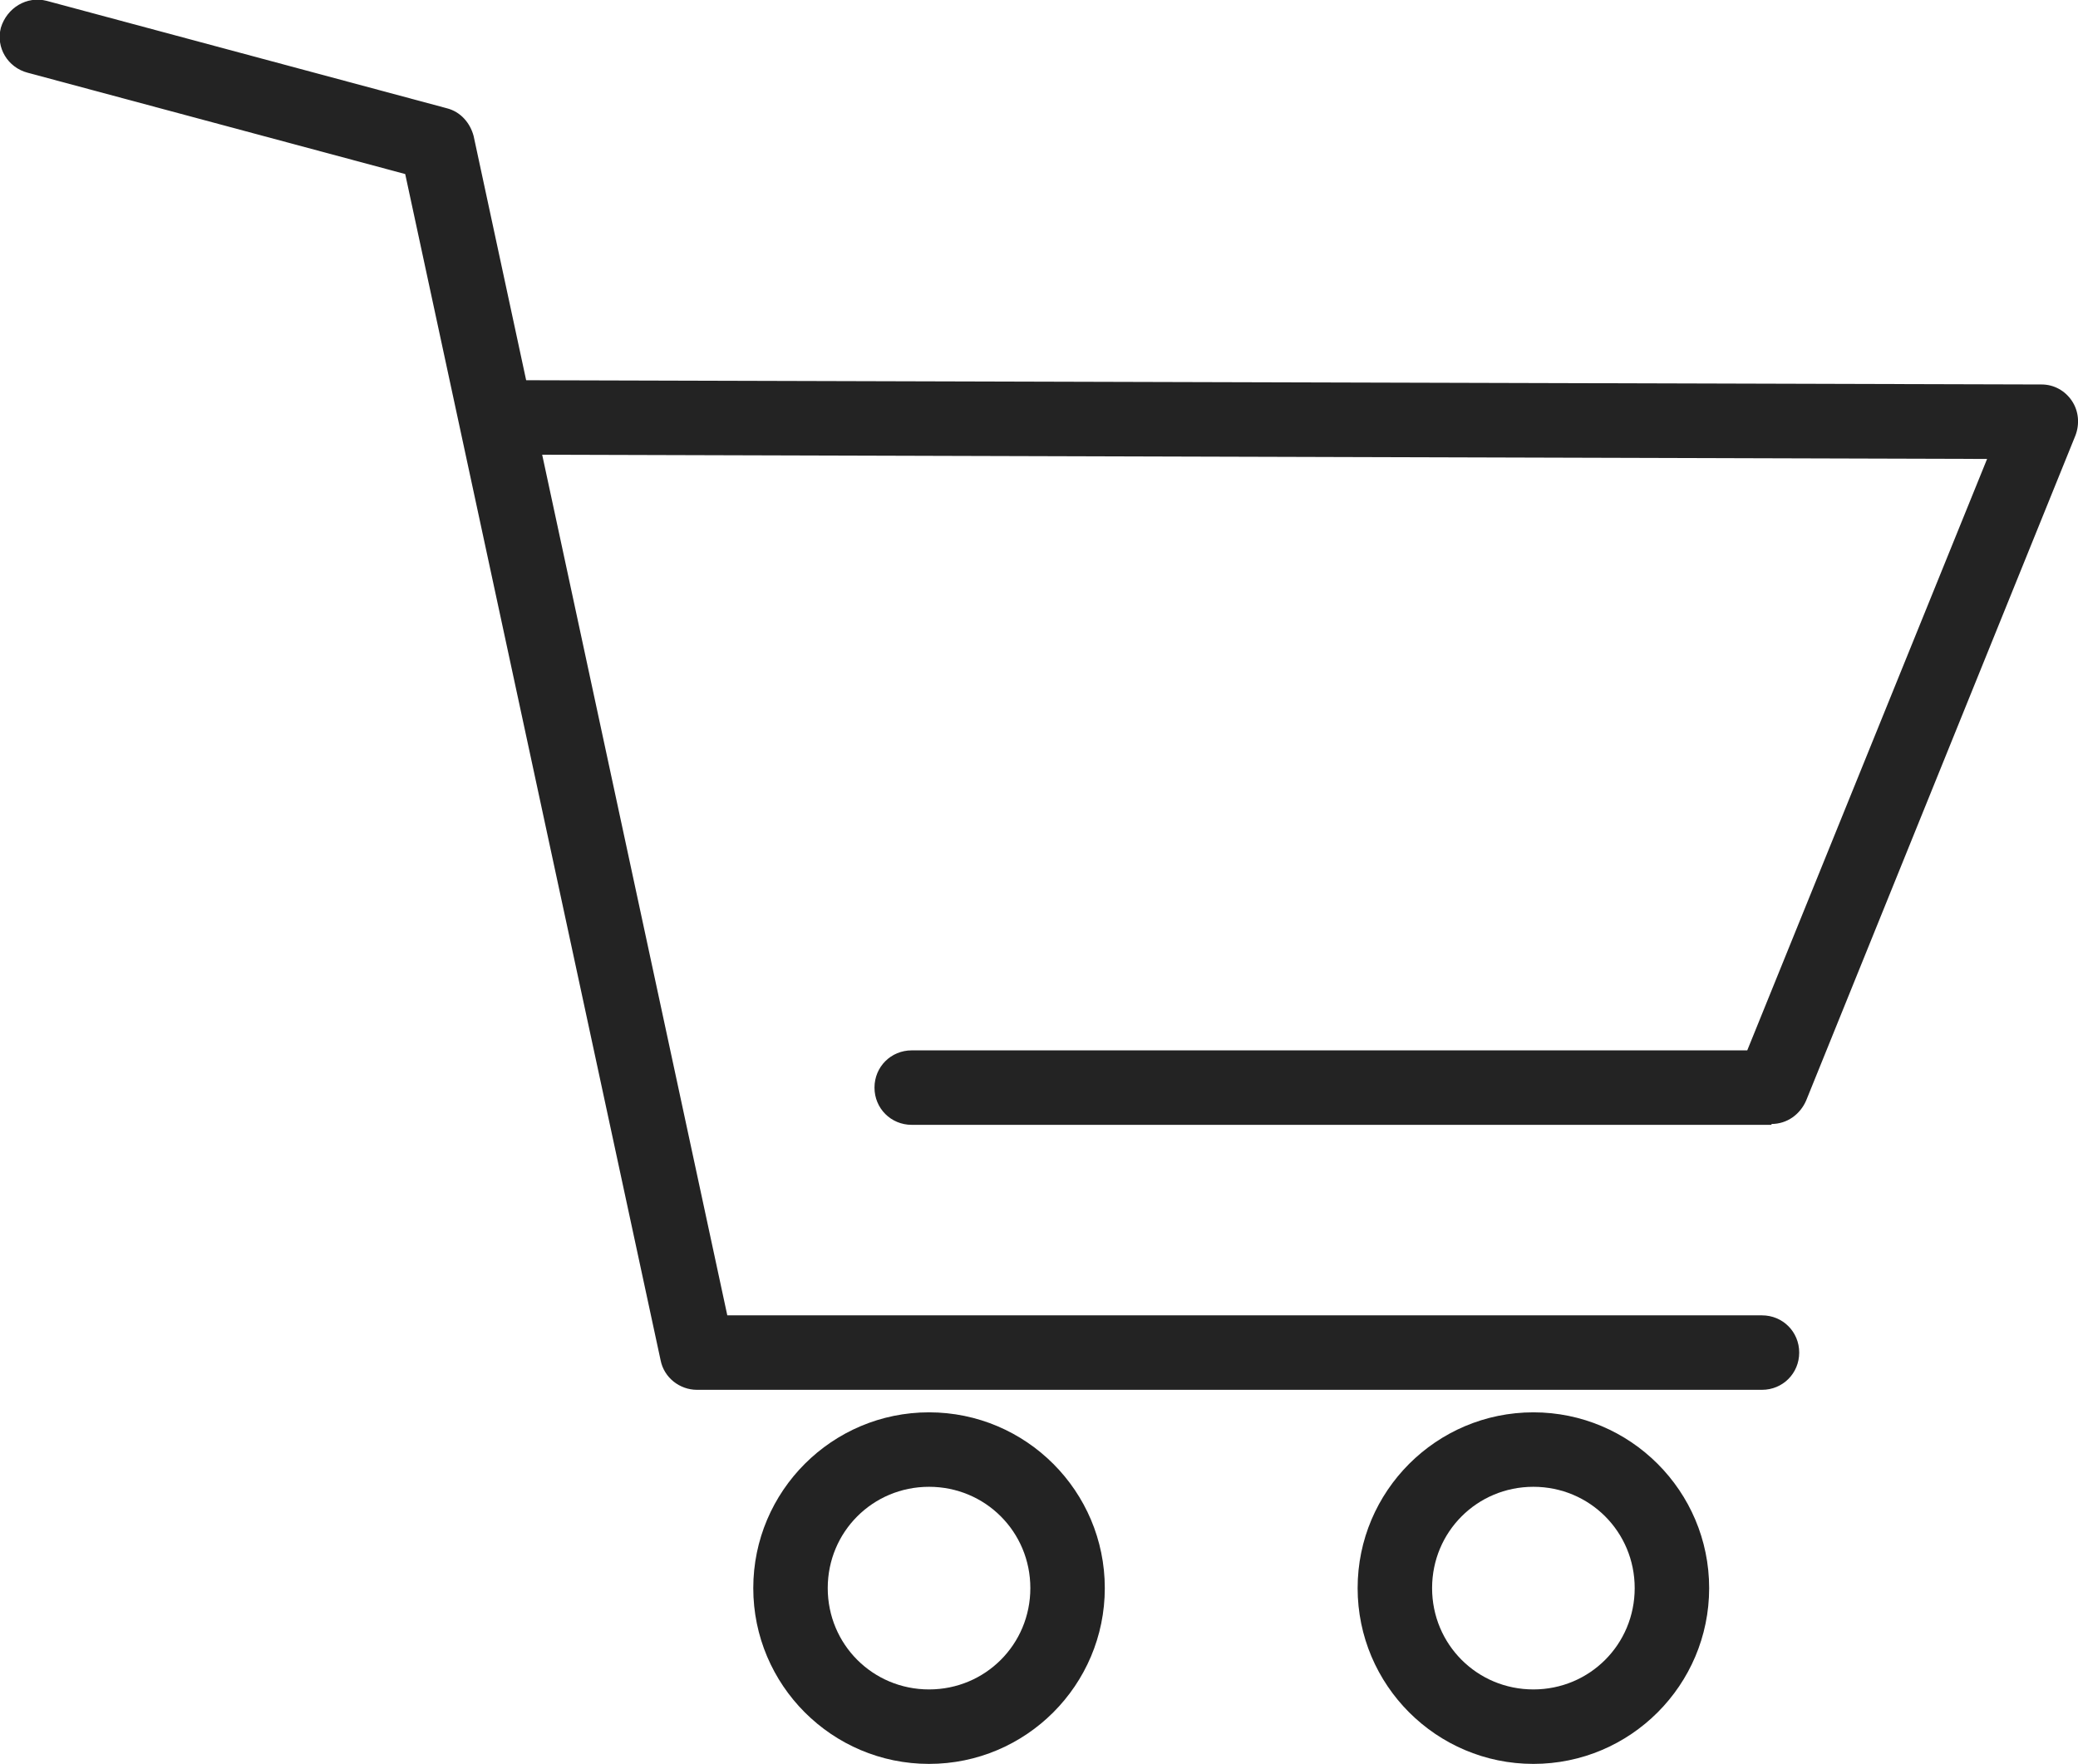 <?xml version="1.0" encoding="UTF-8"?><svg id="_レイヤー_2" xmlns="http://www.w3.org/2000/svg" viewBox="0 0 24 20.37"><defs><style>.cls-1{fill:#232323;stroke-width:0px;}</style></defs><g id="content"><g id="btn"><path class="cls-1" d="m20.35,16.05h-12.3c-.2,0-.38-.14-.42-.34L4.68,2.01.32.84C.09.78-.05.55.01.32.08.09.31-.05.54.01l4.62,1.24c.16.04.27.17.31.32l2.93,13.62h11.95c.24,0,.43.19.43.43s-.19.43-.43.43Z"/><path class="cls-1" d="m20.46,12.99h-9.93c-.24,0-.43-.19-.43-.43s.19-.43.43-.43h9.65l2.77-6.83-17.21-.05c-.24,0-.43-.19-.43-.43,0-.24.19-.43.43-.43h0l17.84.05c.14,0,.27.07.35.19.08.12.09.27.04.4l-3.11,7.68c-.07.16-.22.27-.4.27Z"/><path class="cls-1" d="m17.71,20.37c-1.12,0-2.03-.91-2.03-2.03s.91-2.03,2.03-2.03,2.03.91,2.03,2.03-.91,2.03-2.03,2.03Zm0-3.2c-.65,0-1.17.52-1.17,1.17s.52,1.17,1.17,1.17,1.17-.52,1.17-1.17-.52-1.17-1.17-1.17Z"/><path class="cls-1" d="m10.73,20.37c-1.12,0-2.03-.91-2.03-2.03s.91-2.03,2.03-2.03,2.03.91,2.03,2.03-.91,2.03-2.03,2.03Zm0-3.2c-.65,0-1.17.52-1.17,1.17s.52,1.17,1.17,1.17,1.17-.52,1.17-1.17-.52-1.17-1.17-1.17Z"/></g></g></svg>